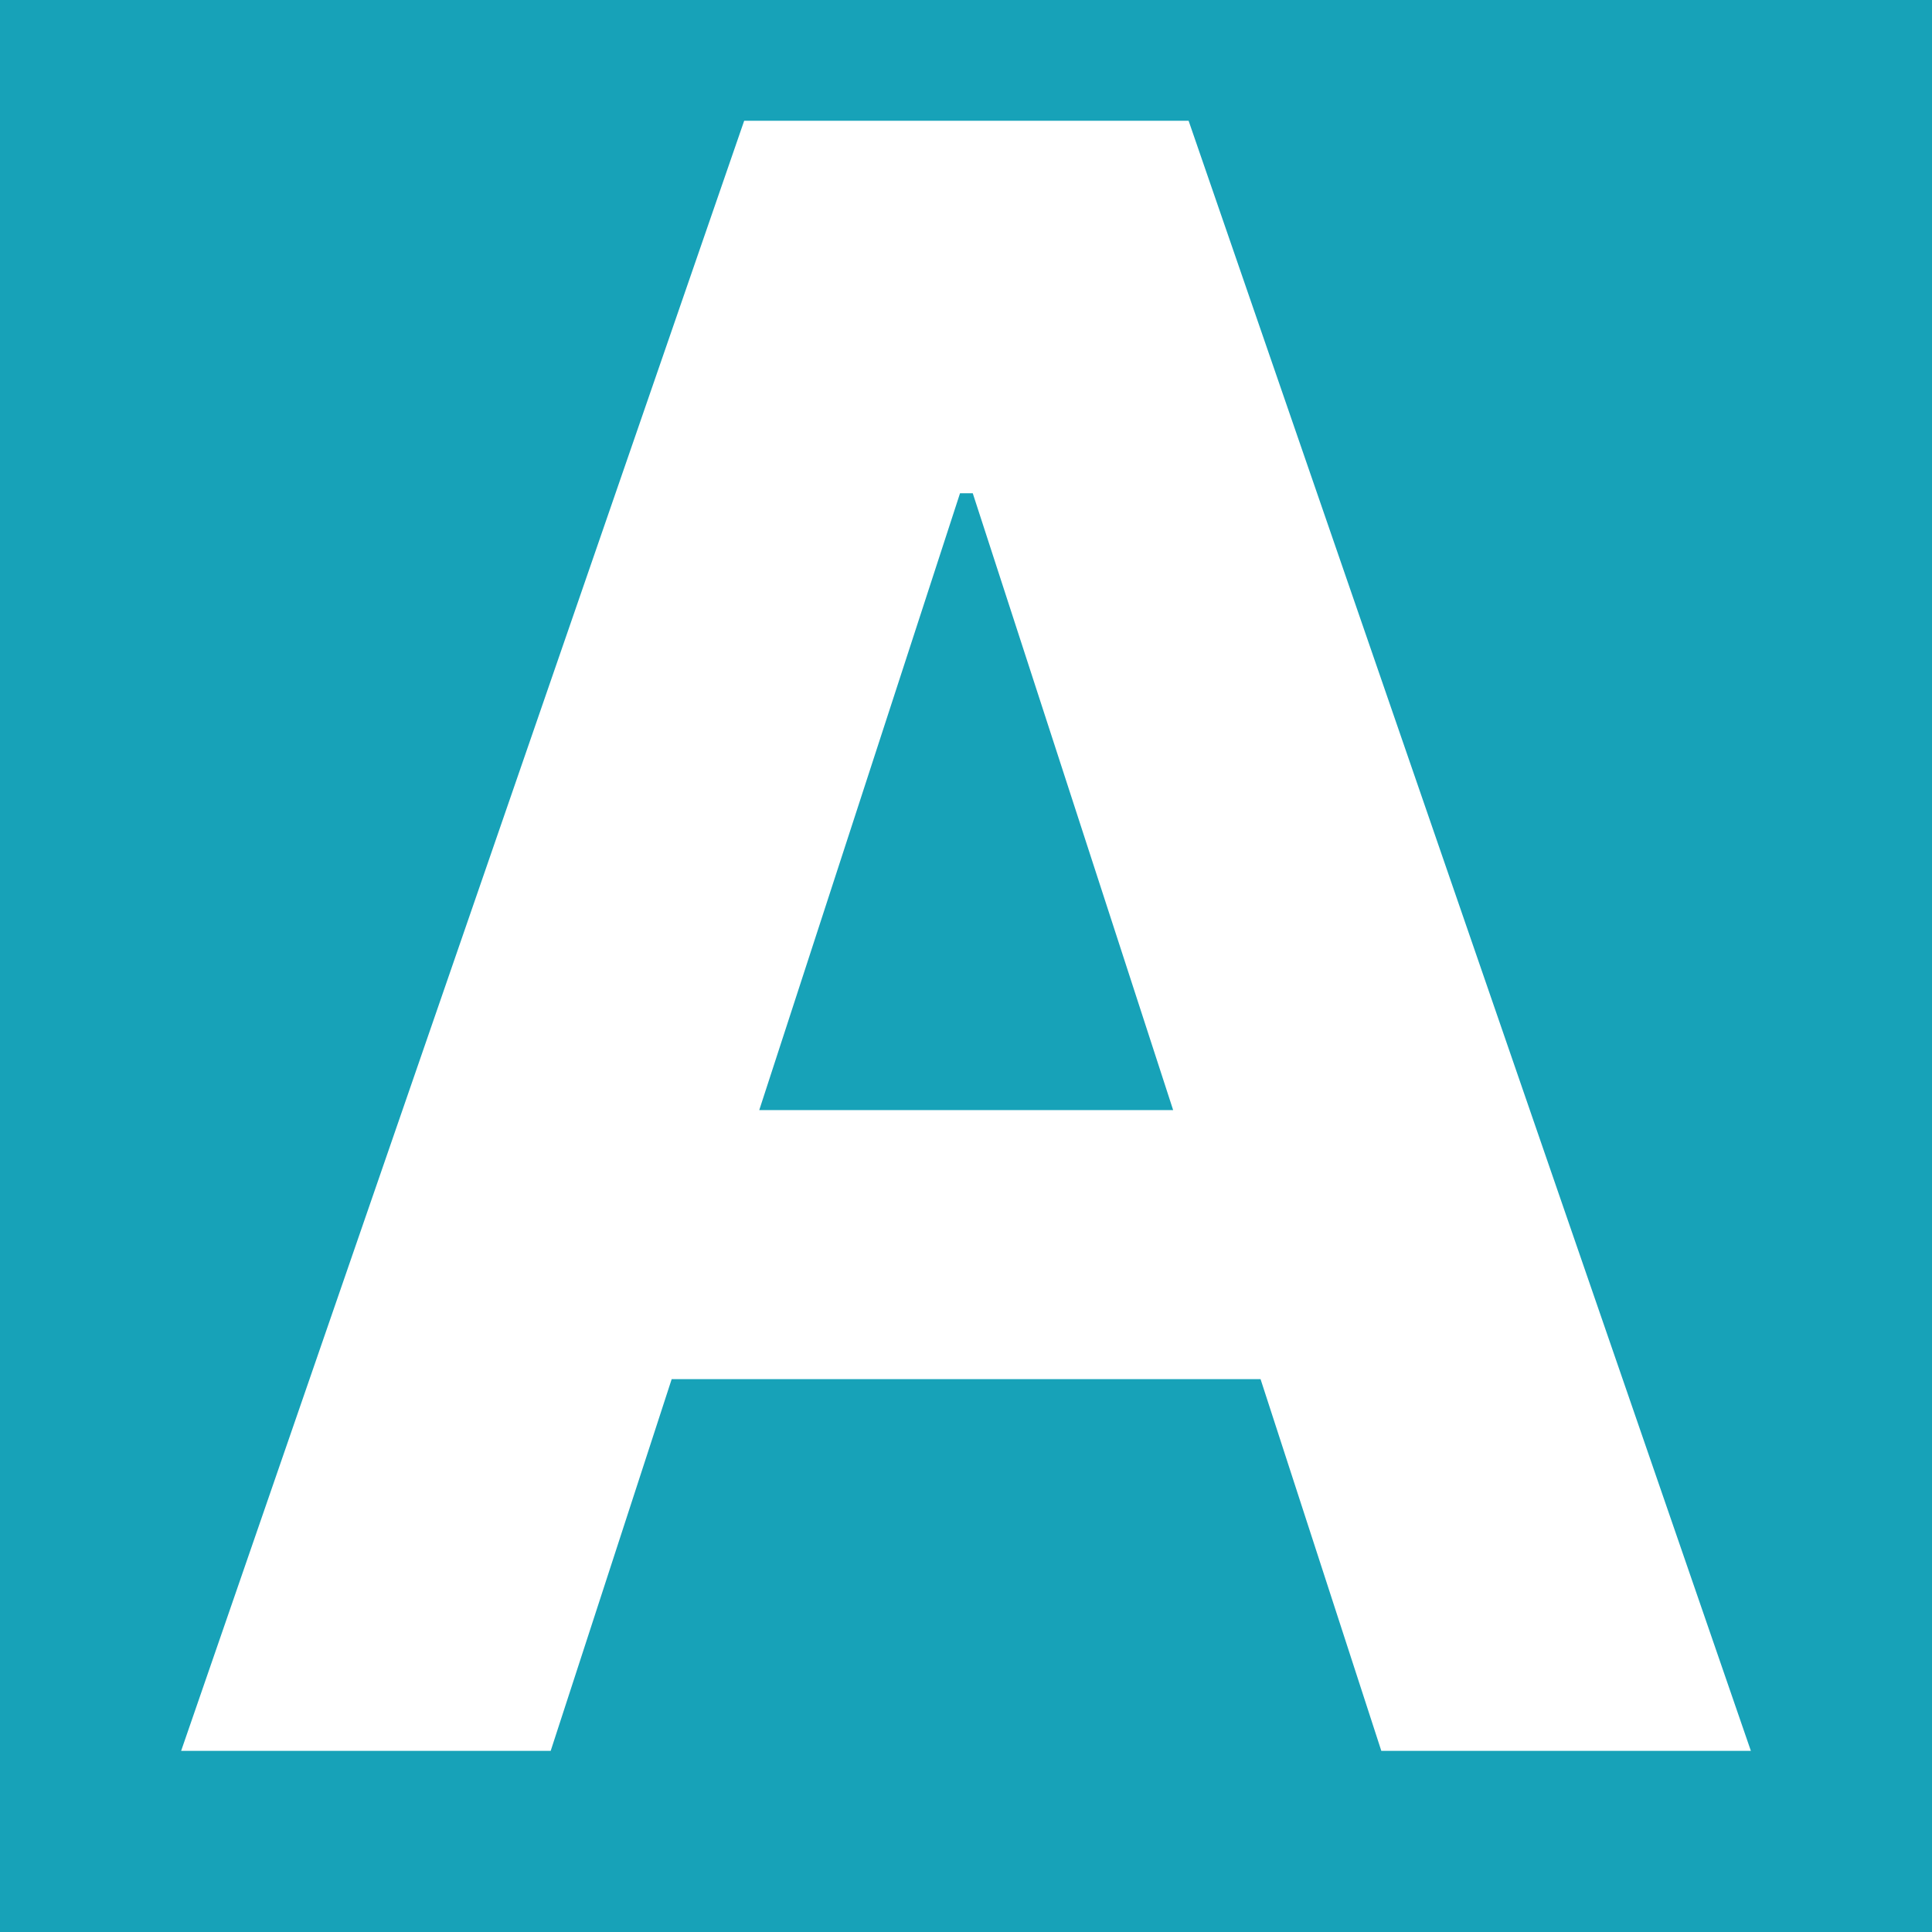 <?xml version="1.0" encoding="UTF-8"?> <svg xmlns="http://www.w3.org/2000/svg" width="32" height="32" viewBox="0 0 32 32" fill="none"><rect width="32" height="32" fill="#17A2B8"></rect><path d="M9.121 29H3L12.326 2H19.687L29 29H22.879L16.112 8.17H15.901L9.121 29ZM8.738 18.387H23.196V22.843H8.738V18.387Z" fill="white"></path></svg> 